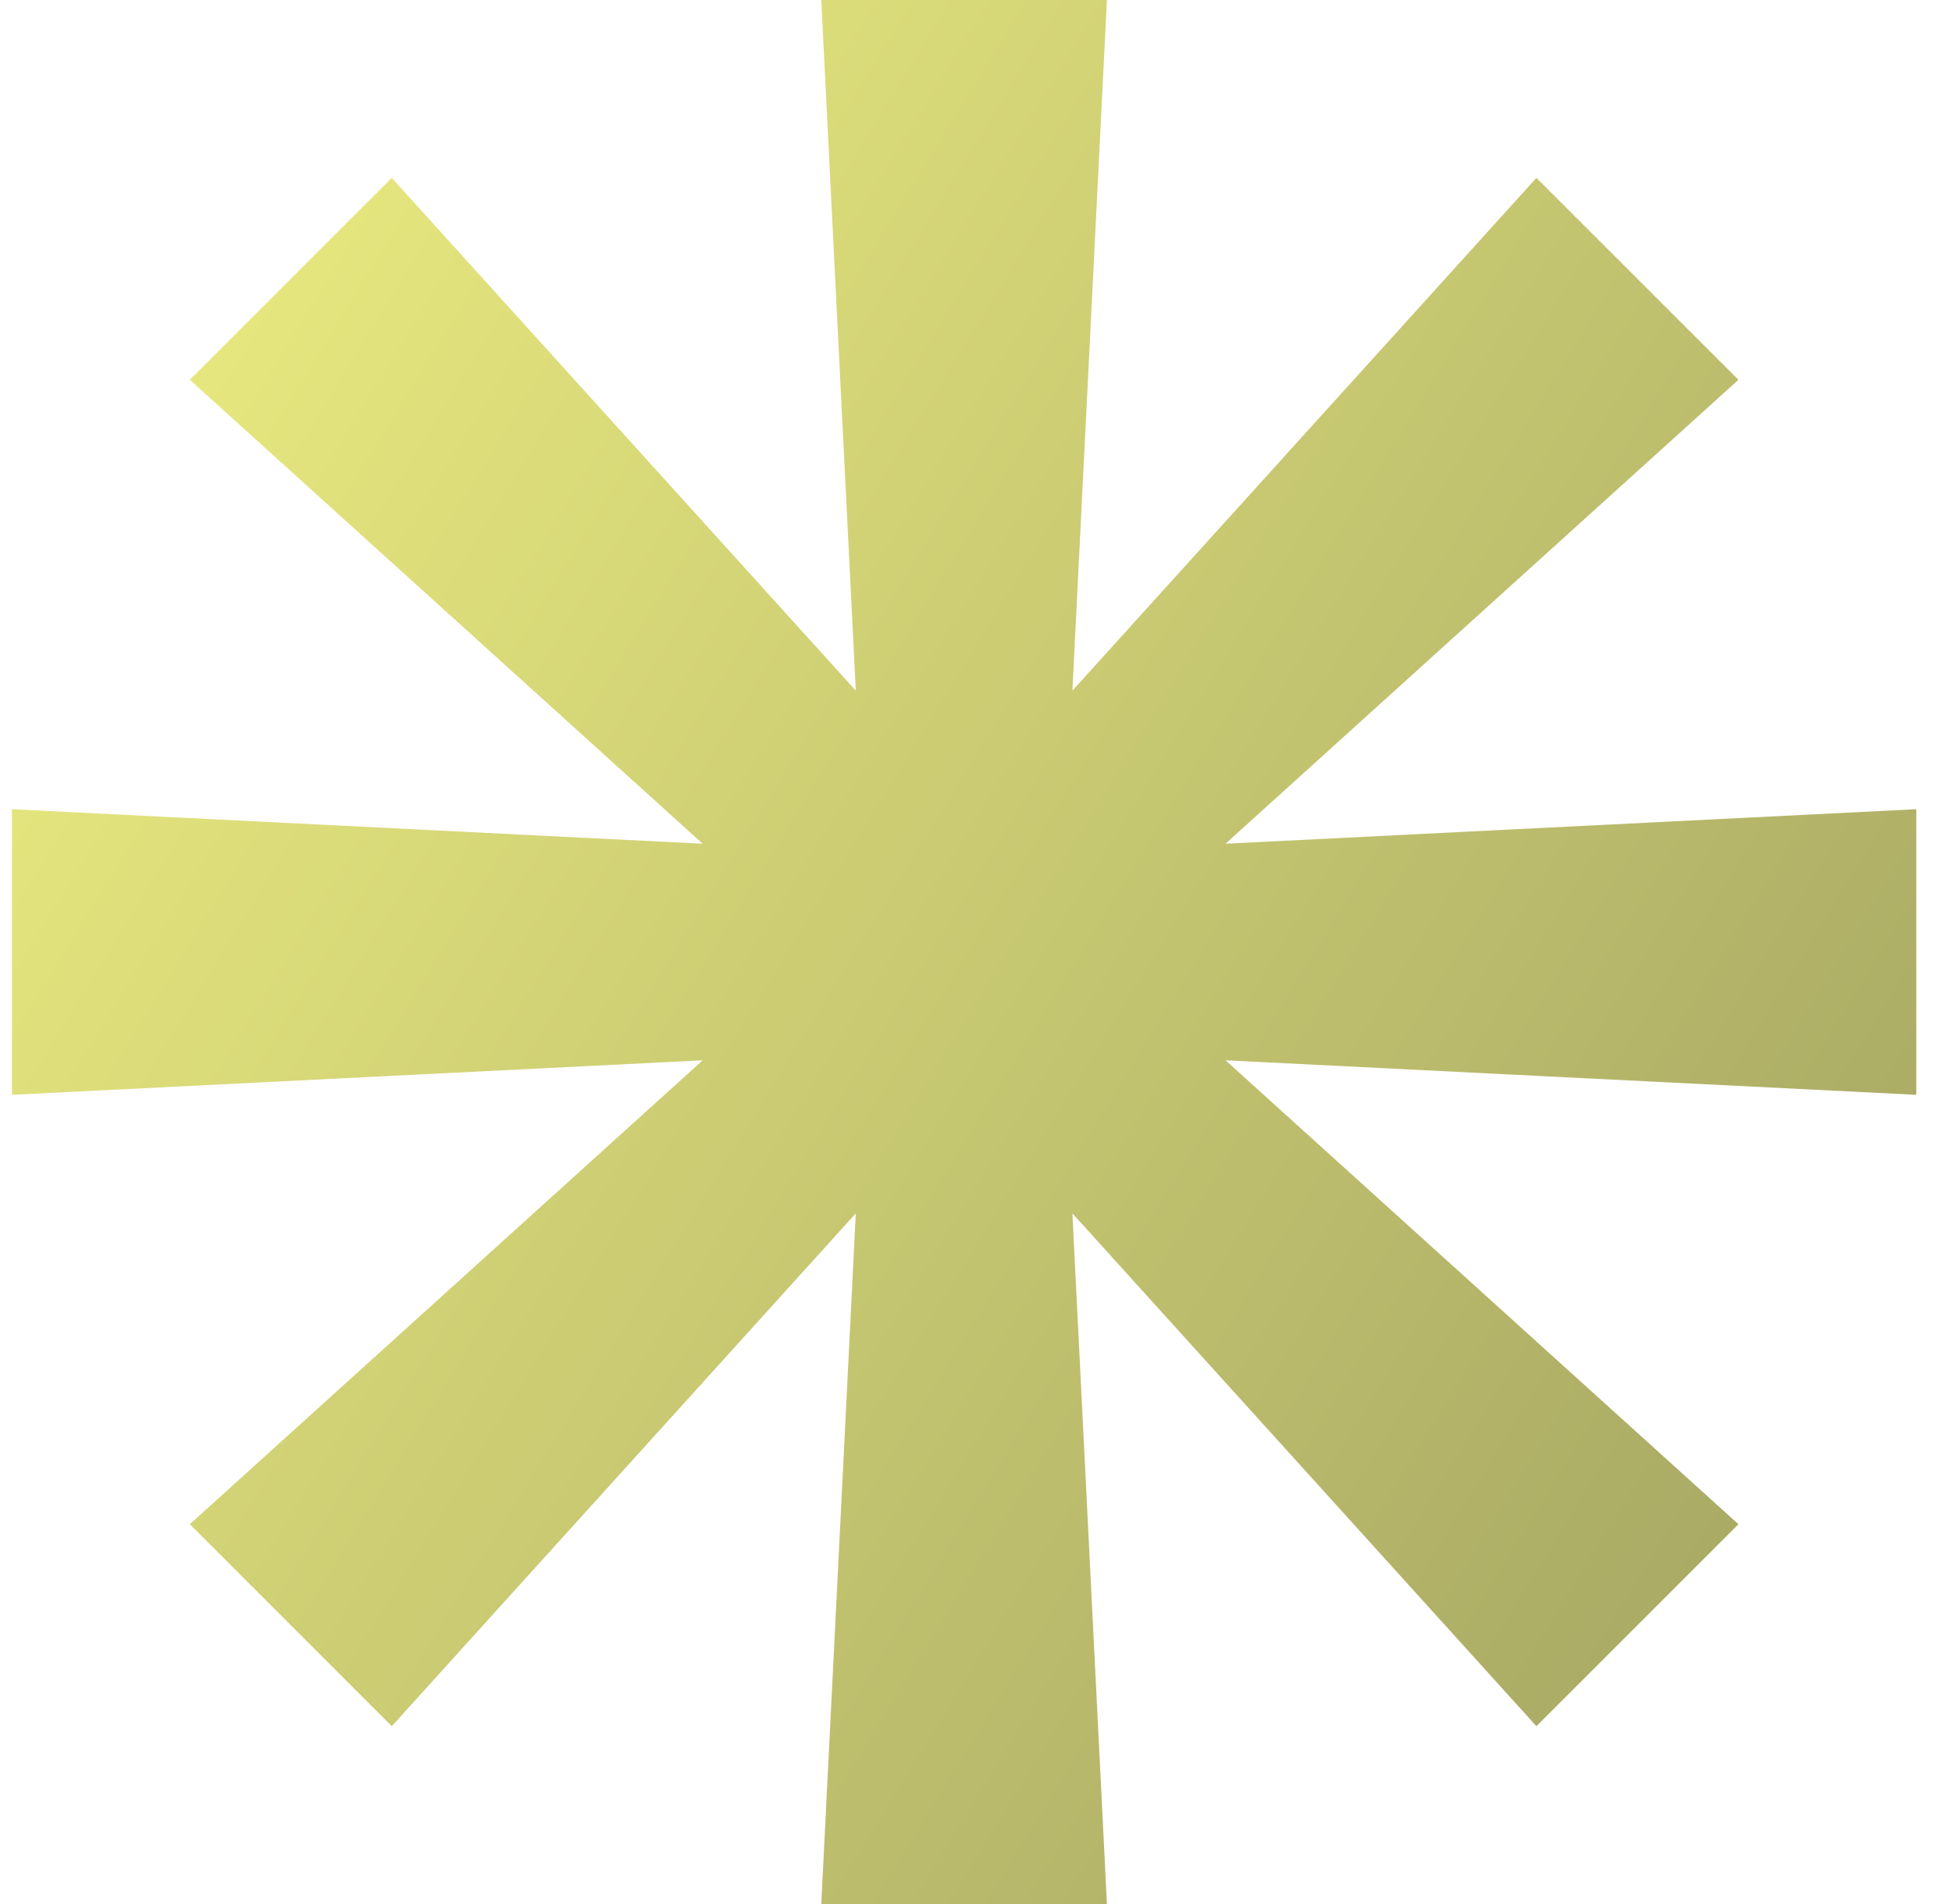 <svg width="41" height="40" viewBox="0 0 41 40" fill="none" xmlns="http://www.w3.org/2000/svg">
<path fill-rule="evenodd" clip-rule="evenodd" d="M23.25 0H17.25L17.975 14.509L8.229 3.737L3.987 7.979L14.759 17.725L0.25 17V23L14.759 22.275L3.987 32.021L8.229 36.264L17.975 25.491L17.25 40H23.25L22.525 25.491L32.271 36.264L36.514 32.021L25.741 22.275L40.25 23V17L25.741 17.725L36.514 7.979L32.271 3.737L22.525 14.509L23.25 0Z" fill="url(#paint0_linear_3407_4505)" fill-opacity="0.8"/>
<defs>
<linearGradient id="paint0_linear_3407_4505" x1="0.25" y1="0" x2="47.12" y2="28.832" gradientUnits="userSpaceOnUse">
<stop stop-color="#EDEE63"/>
<stop offset="1" stop-color="#878839"/>
</linearGradient>
</defs>
</svg>